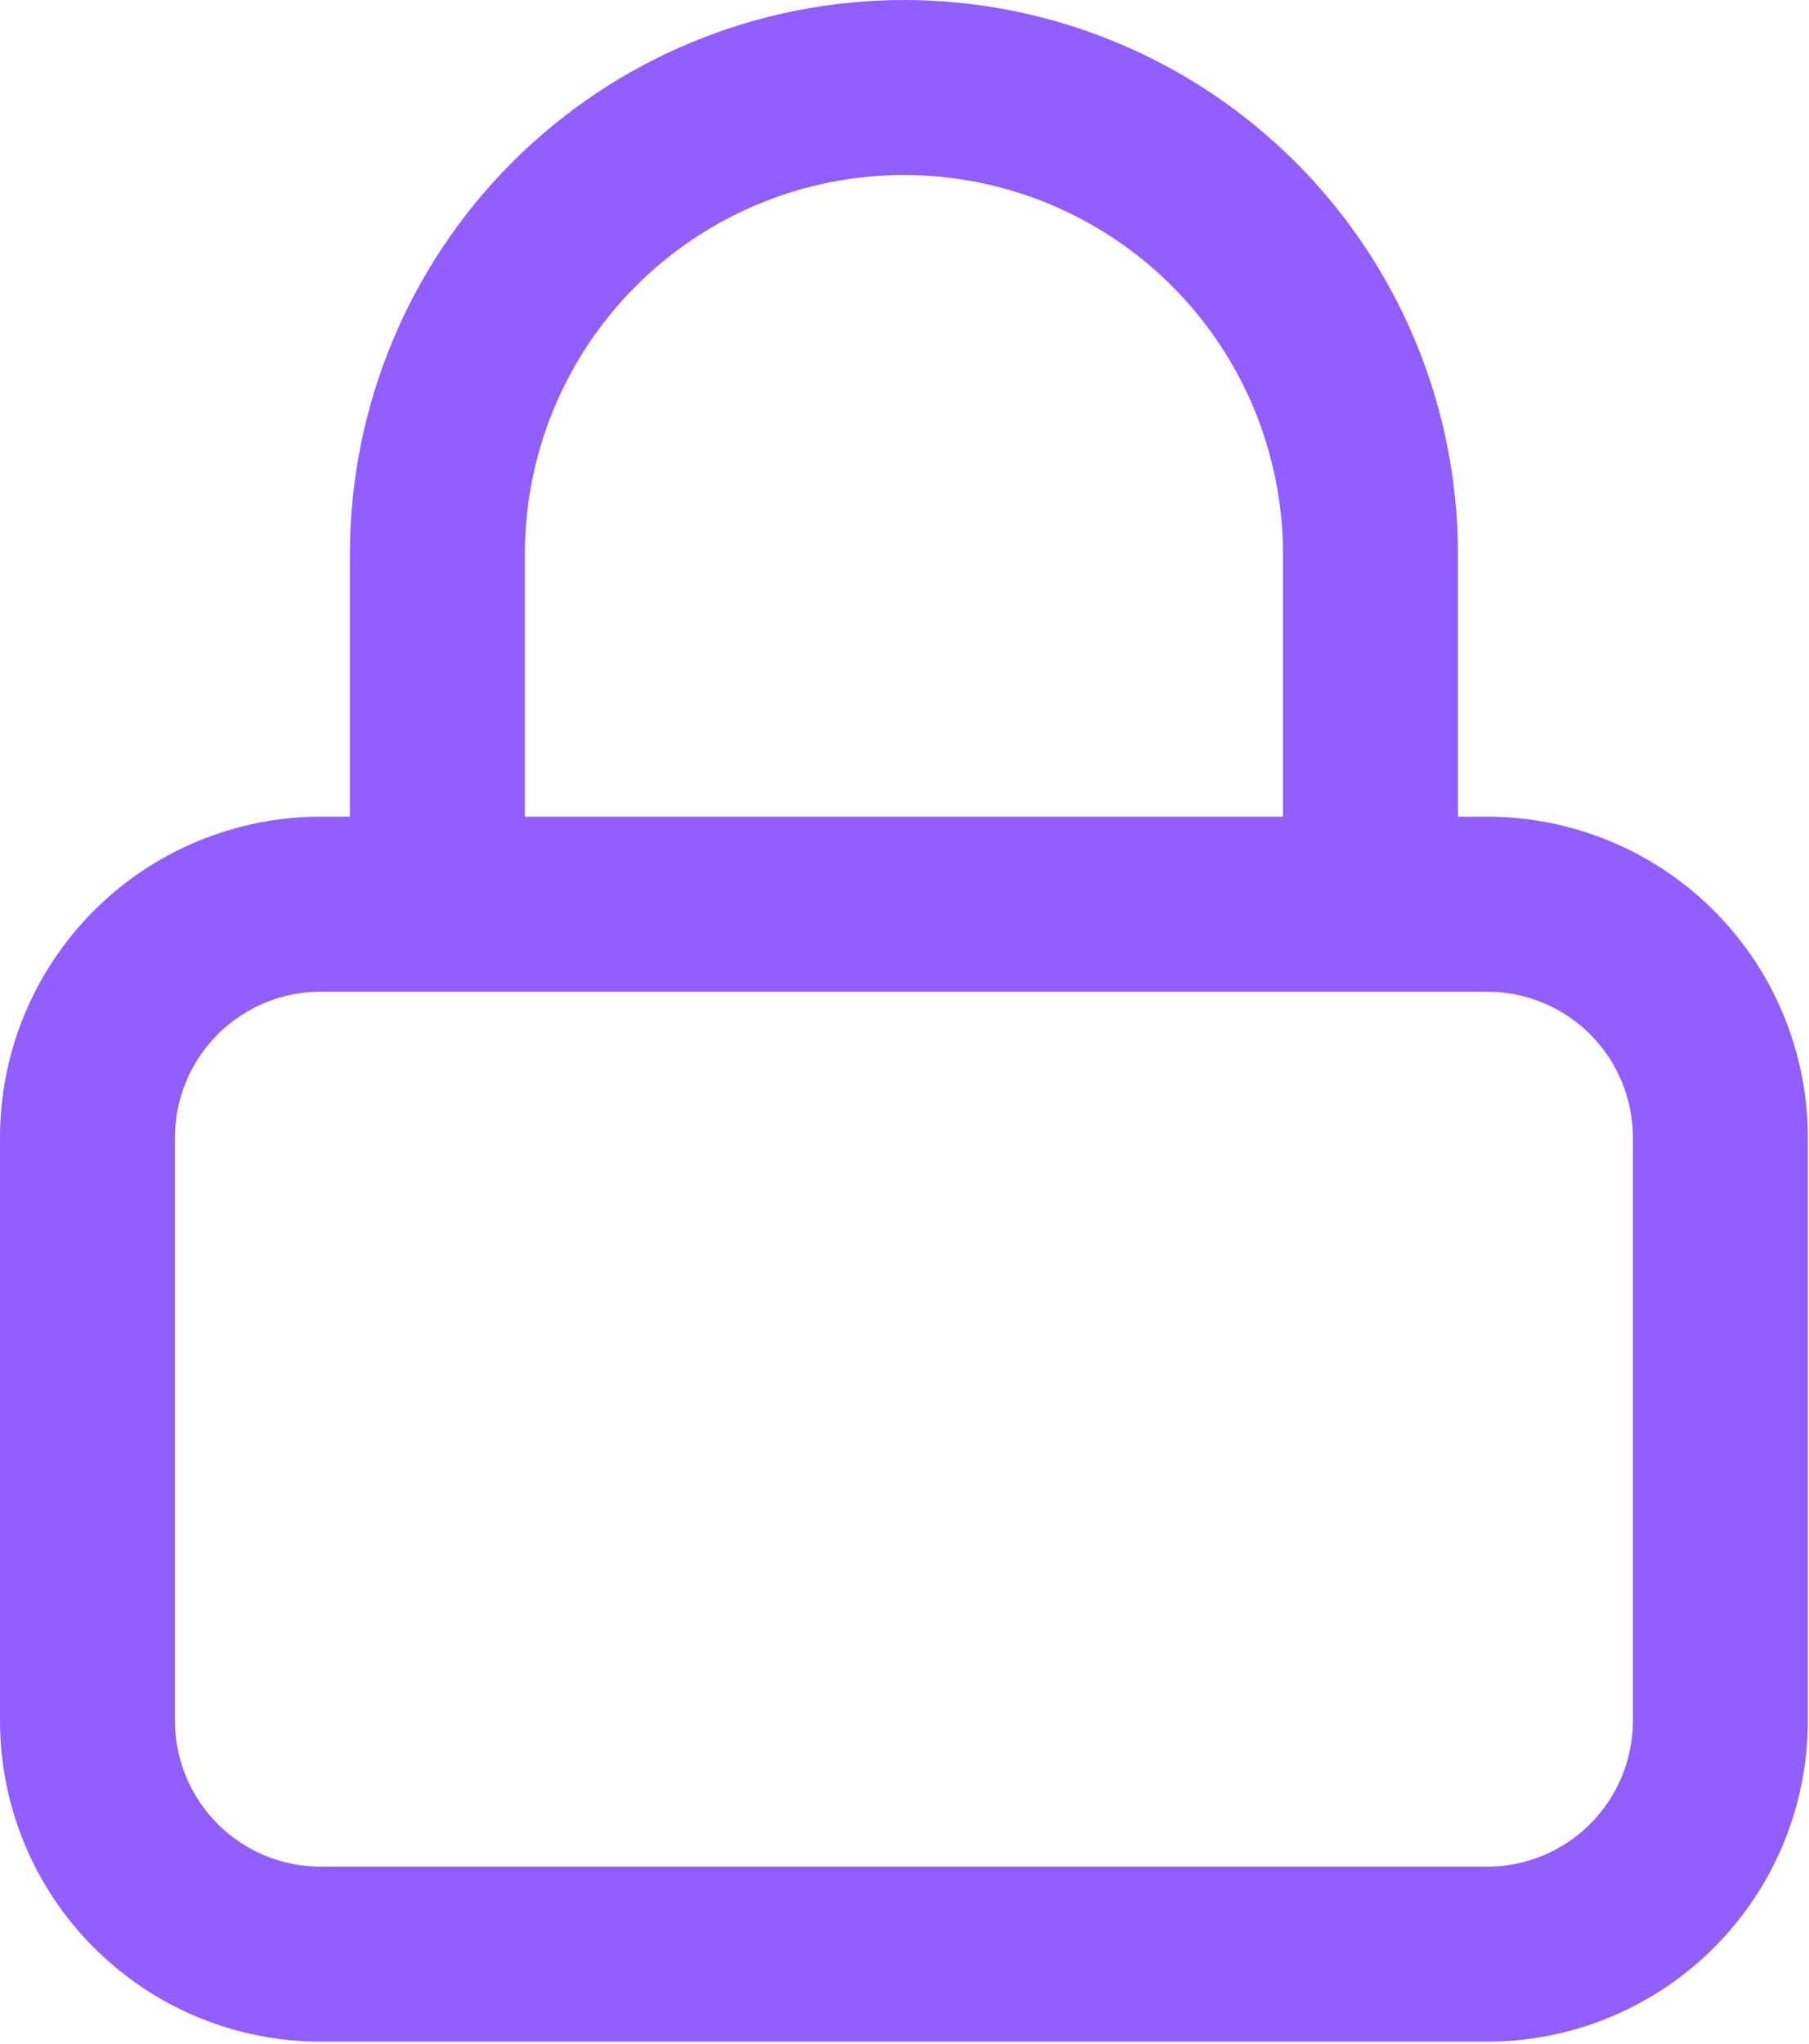 <svg width="517" height="584" viewBox="0 0 517 584" fill="none" xmlns="http://www.w3.org/2000/svg">
<path d="M425 233.333H416.667V158.333C416.667 116.341 399.987 76.068 370.293 46.375C340.6 16.682 300.327 0 258.333 0C216.34 0 176.068 16.682 146.375 46.375C116.682 76.068 100 116.341 100 158.333V233.333H91.667C67.355 233.333 44.039 242.99 26.849 260.183C9.658 277.373 0 300.69 0 325V491.667C0 515.977 9.658 539.293 26.849 556.483C44.039 573.677 67.355 583.333 91.667 583.333H425C449.31 583.333 472.627 573.677 489.817 556.483C507.01 539.293 516.667 515.977 516.667 491.667V325C516.667 300.69 507.01 277.373 489.817 260.183C472.627 242.99 449.31 233.333 425 233.333ZM150 158.333C150 129.602 161.414 102.047 181.73 81.73C202.047 61.414 229.6 50 258.333 50C287.067 50 314.62 61.414 334.937 81.73C355.253 102.047 366.667 129.602 366.667 158.333V233.333H150V158.333ZM466.667 491.667C466.667 502.717 462.277 513.317 454.463 521.13C446.65 528.943 436.05 533.333 425 533.333H91.667C80.616 533.333 70.018 528.943 62.204 521.13C54.39 513.317 50 502.717 50 491.667V325C50 313.95 54.39 303.35 62.204 295.537C70.018 287.723 80.616 283.333 91.667 283.333H425C436.05 283.333 446.65 287.723 454.463 295.537C462.277 303.35 466.667 313.95 466.667 325V491.667Z" fill="#915EFF"/>
</svg>
